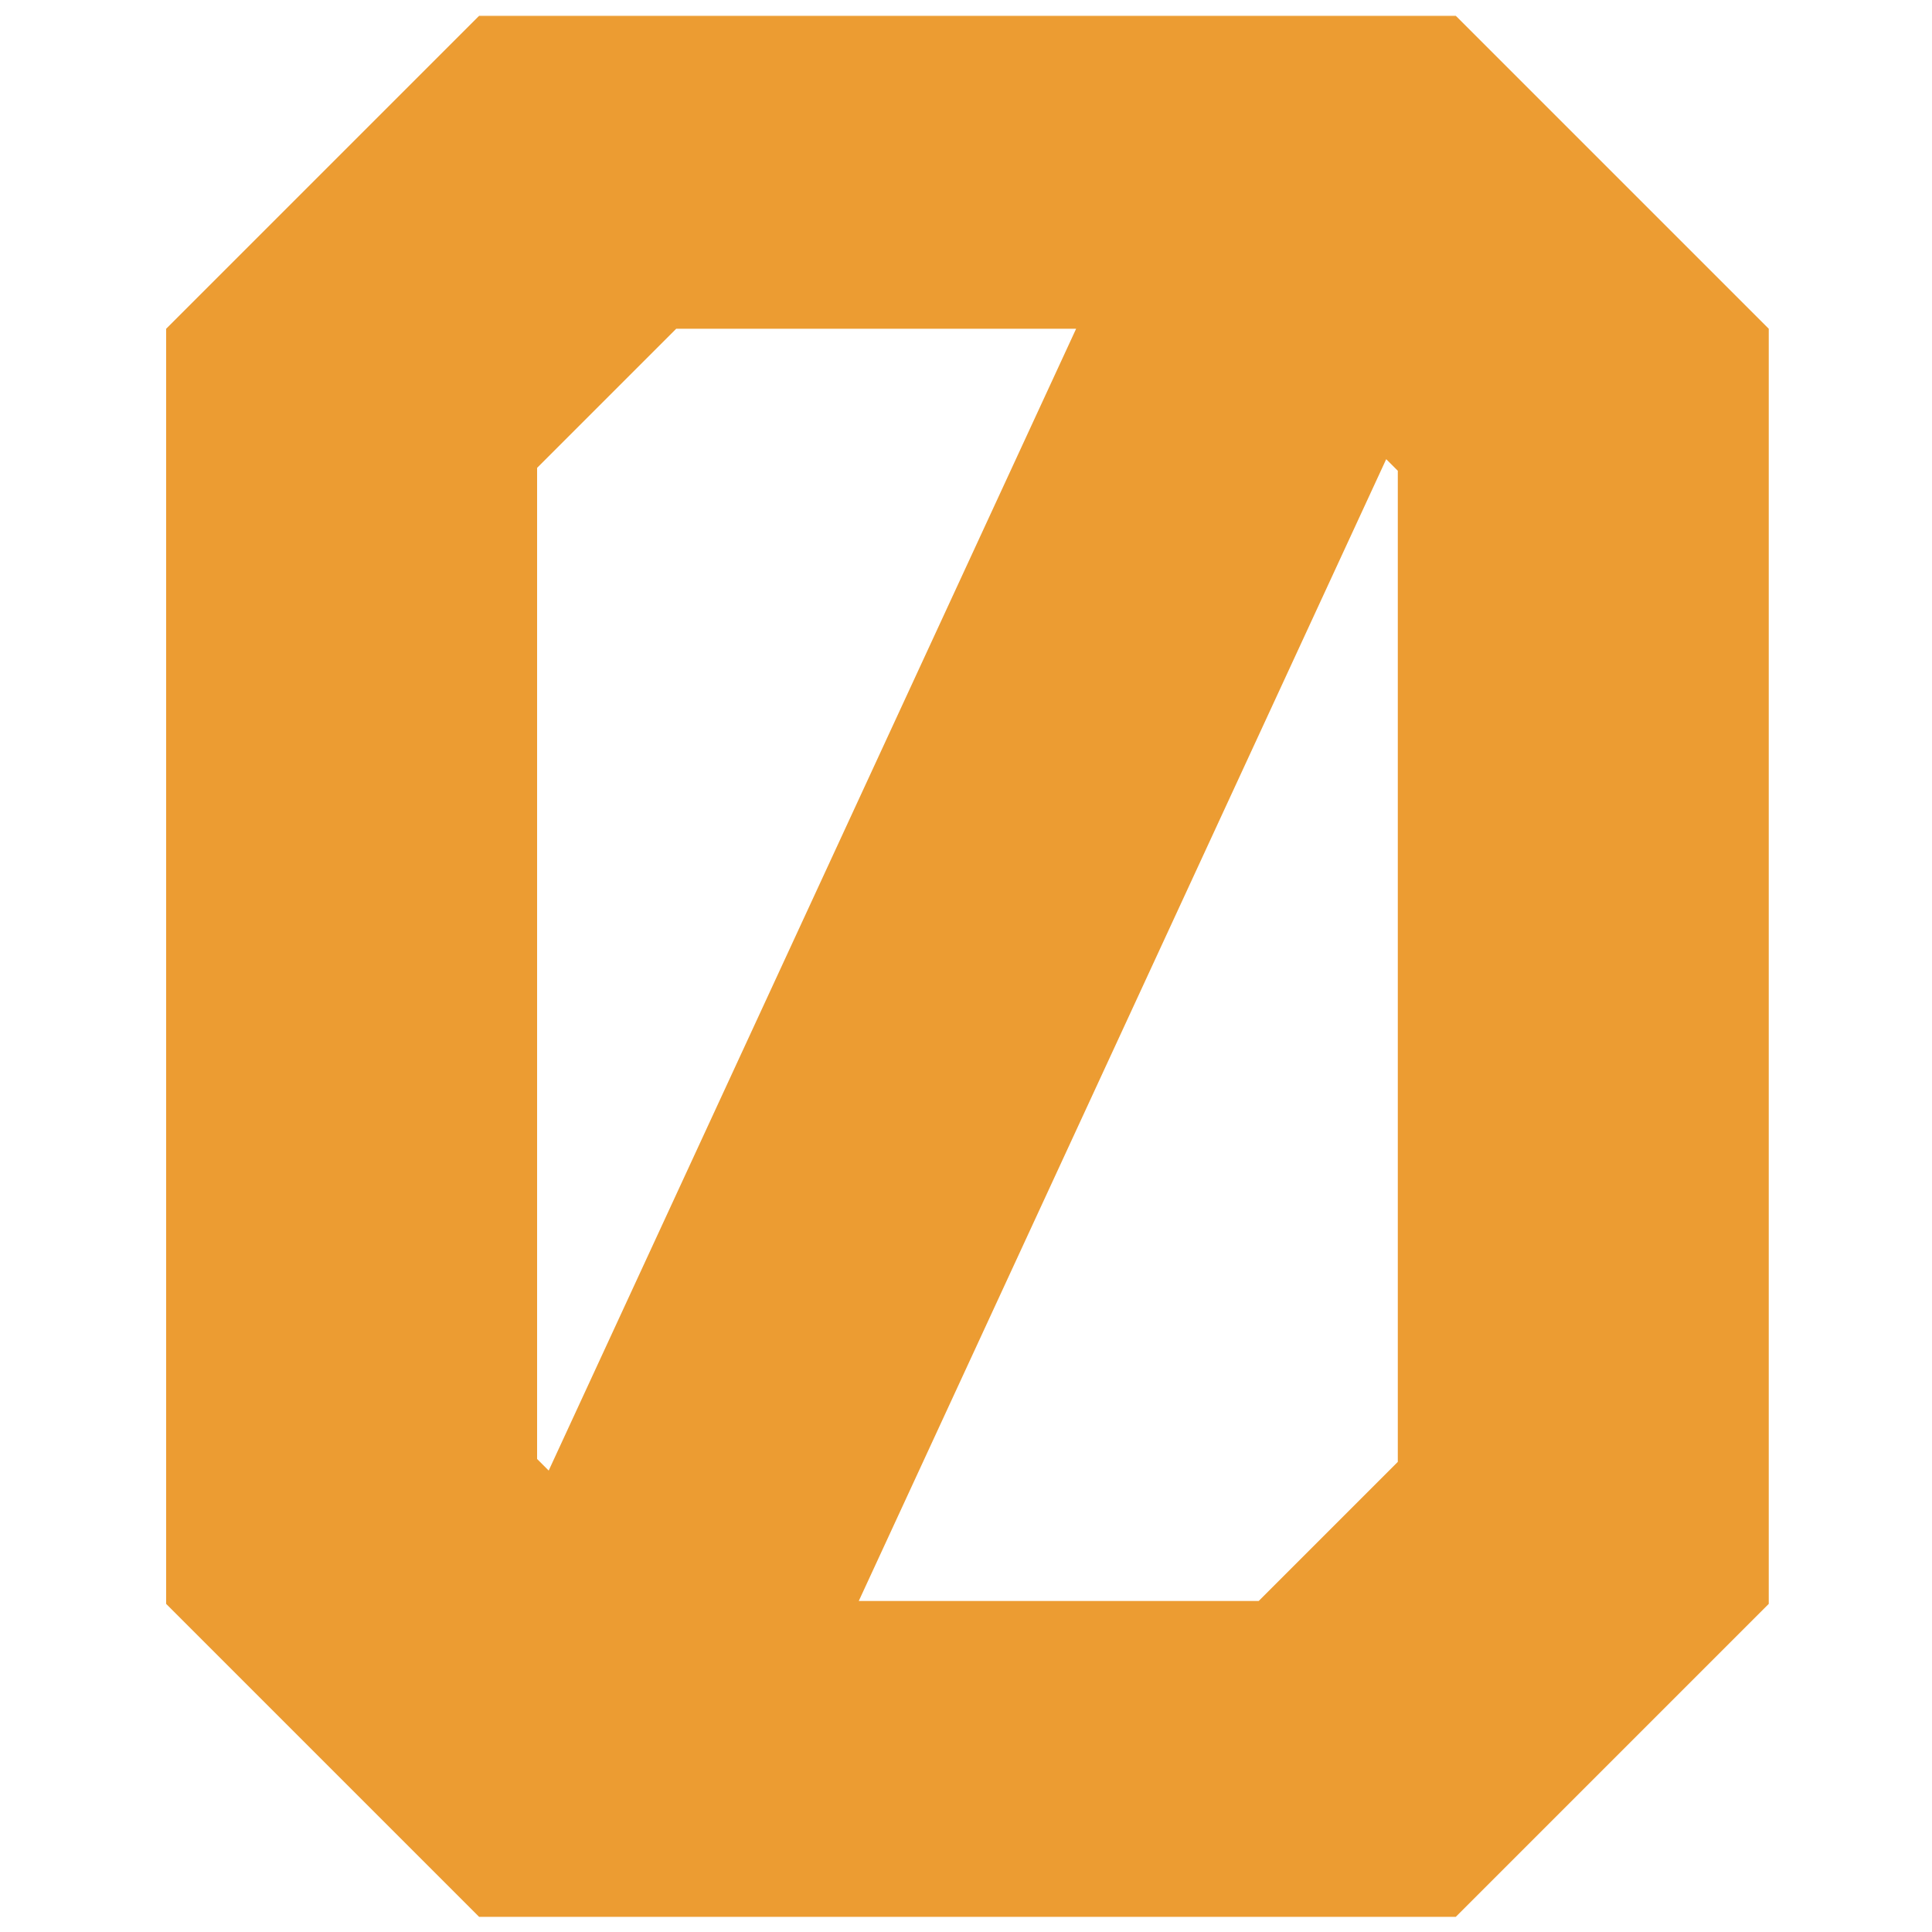 <?xml version="1.0" encoding="UTF-8"?>
<svg xmlns="http://www.w3.org/2000/svg" width="512" height="512" viewBox="0 0 512 512" fill="none">
  <mask id="mask0_413_223" style="mask-type:alpha" maskUnits="userSpaceOnUse" x="0" y="0" width="512" height="512">
    <rect width="512" height="512" fill="#D9D9D9"></rect>
  </mask>
  <g mask="url(#mask0_413_223)">
    <mask id="mask1_413_223" style="mask-type:alpha" maskUnits="userSpaceOnUse" x="40" y="3" width="432" height="508">
      <rect x="40.96" y="3.413" width="430.08" height="506.88" fill="#D9D9D9"></rect>
    </mask>
    <g mask="url(#mask1_413_223)">
      <path d="M385.792 4.181H126.976L44.032 87.125V425.045L126.976 507.989H385.792L468.736 425.045V87.125L385.792 4.181ZM142.336 123.989L179.2 87.125H285.184L145.408 389.717L142.336 386.645V123.989ZM370.432 387.413L333.568 424.277H227.584L367.36 121.685L370.432 124.757V387.413Z" fill="#EC9C32"></path>
    </g>
  </g>
</svg>
